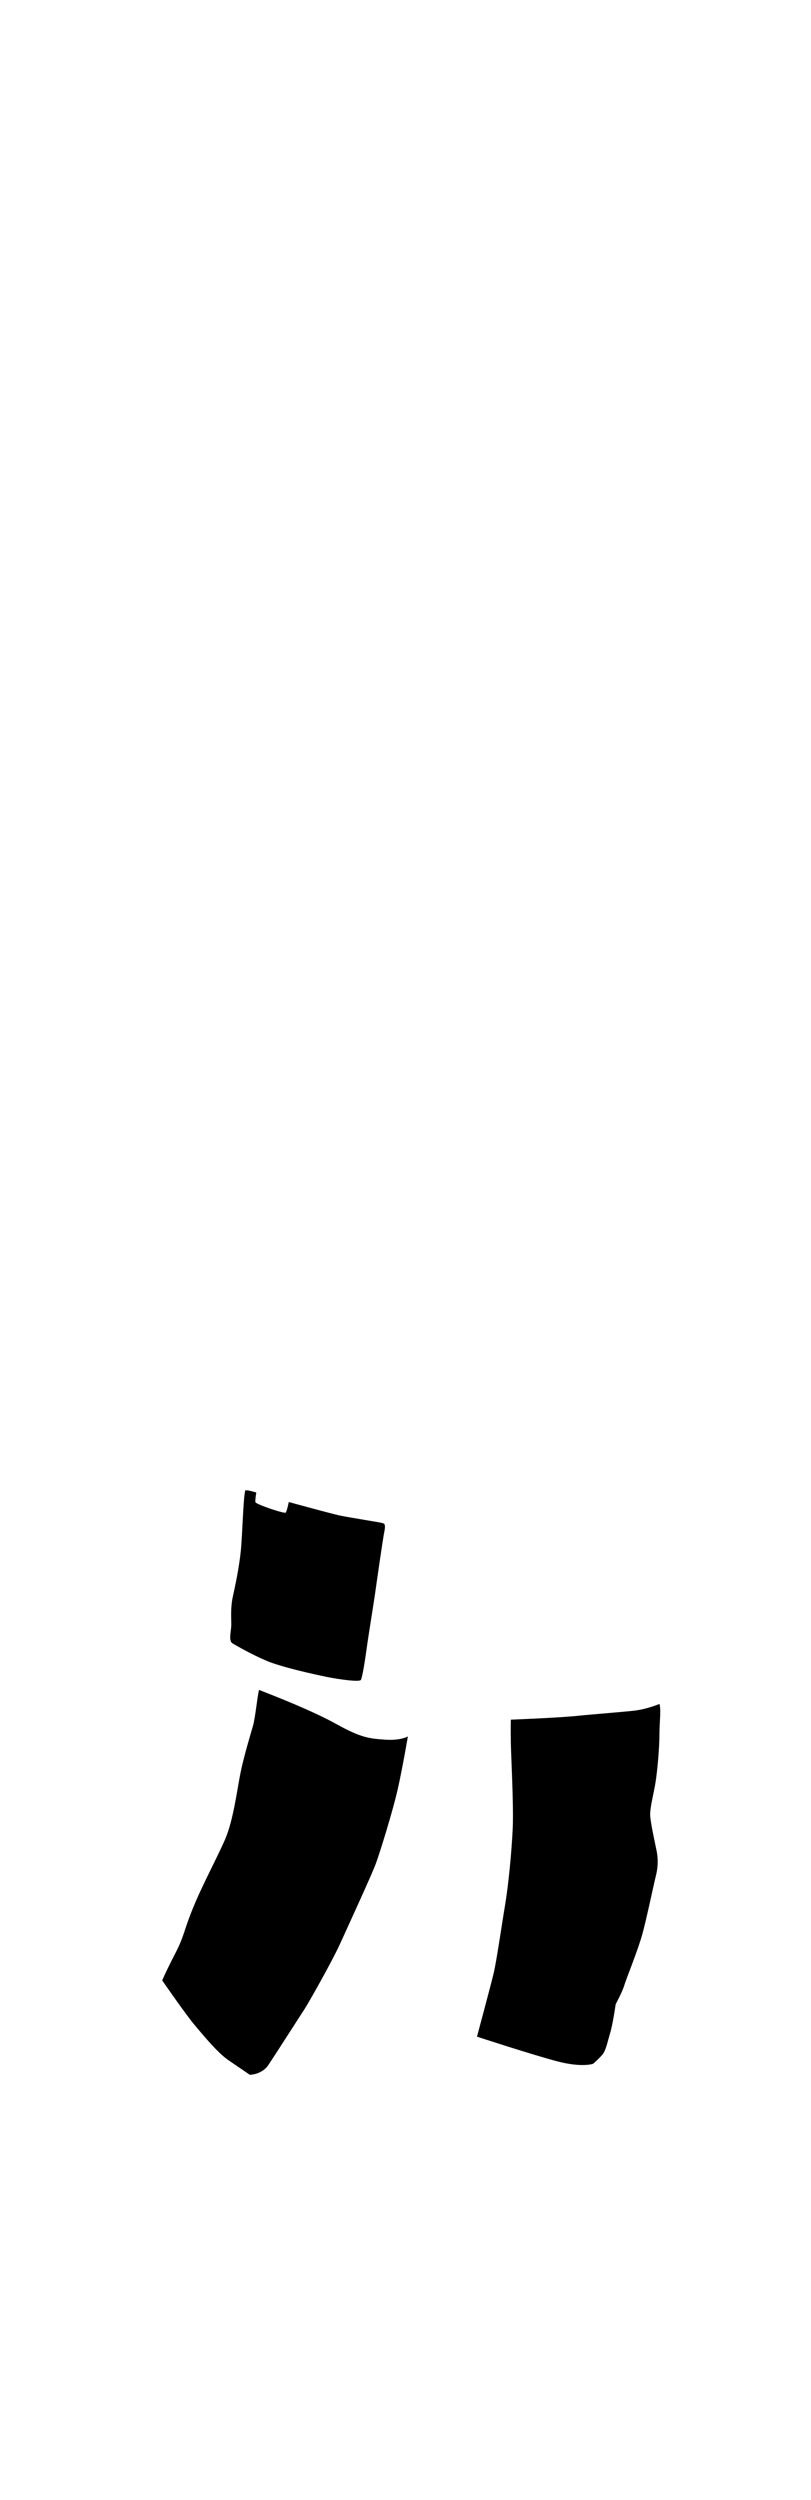 <?xml version="1.0" encoding="utf-8"?>
<!-- Generator: Adobe Illustrator 28.1.0, SVG Export Plug-In . SVG Version: 6.00 Build 0)  -->
<svg version="1.1" xmlns="http://www.w3.org/2000/svg" xmlns:xlink="http://www.w3.org/1999/xlink" x="0px" y="0px"
	 viewBox="0 0 649 2000" style="enable-background:new 0 0 649 2000;" xml:space="preserve">
<g id="нити">
</g>
<g id="сер">
</g>
<g id="крас">
</g>
<g id="т_син">
	<path d="M326.4,1389.1c0,0-5.6,3.5-18.3,2.6c-12.7-0.9-19.1-1.5-38.8-12.4c-19.7-11-51.3-23.2-62-27.4c-1.5,5.8-2.9,21.9-4.9,28.9
		s-7.2,24-10,37.7c-2.7,13.7-5.7,37.6-12.2,52.8c-6.6,15.2-17.5,35.1-25.4,54.2c-7.9,19.2-7.1,22.8-14.6,37.3s-10.4,21.5-10.4,21.5
		s18.8,27.2,25.7,35.4c6.9,8.2,18.6,22.5,27.4,28.5c8.8,6,17,11.6,17,11.6s9.6,0,14.9-7.9c5.3-7.9,24.1-37.3,28.5-44
		c4.4-6.8,23-40,28.7-52.6s25.6-55.7,28.9-64.8s13.5-41.8,17.5-59.7S326.4,1389.1,326.4,1389.1z"/>
	<path d="M408.8,1375.7c0,0,38.2-1.5,52.8-3c14.6-1.5,40.3-3.4,47.5-4.4c7.3-1,15.7-3.9,18.6-5.2c1.5,4.4,0,14.6,0,24.9
		c0,10.3-1.7,29.4-3.2,38.4c-1.5,9-4.4,19.7-4.2,25.7s4.2,23.7,5.2,28.8s1.4,11.8-0.7,20c-2,8.1-7.4,34.2-10.8,46.5
		c-3.4,12.4-12.7,35.2-14.4,40.8s-6.9,15.1-6.9,15.1s-2.2,15.6-4.4,23c-2.2,7.4-3.4,13.7-5.9,16.9c-2.4,3.2-7.8,7.8-7.8,7.8
		s-8.8,3.2-28.4-1.9c-19.6-5.1-64.5-19.8-64.5-19.8s10.7-39.8,13.2-50.1c2.5-10.3,6.6-39.3,9.3-55.3c2.7-16.1,5.2-42,6.1-61.2
		c0.8-19.3-1.3-56.9-1.5-68.4C408.6,1382.7,408.8,1375.7,408.8,1375.7z"/>
	<path d="M305.4,1218.3c-1.5-0.5-25.1-4.2-33-5.8c-5.7-1.2-27-7-41.3-10.9c-0.8,3.9-1.9,8-2.5,8.5c-1.2,0.9-23.7-6.6-24.2-8.4
		c-0.2-0.9,0.1-4.3,0.7-7.7c-4.8-1.4-8.7-2.4-8.9-1.4c-1.6,6.7-2.2,35-3.5,48.1s-4.6,28.5-6.4,36.7c-1.8,8.2-1.3,16.3-1.2,21.8
		s-2.6,13.3,1,15.5c3.7,2.2,14.9,8.6,26.9,13.8c12,5.1,37.3,10.7,48.4,13c11.1,2.2,26.3,4.2,27.4,2.4c1.1-1.8,3.2-14.7,4.6-25
		s5.4-34.6,6.7-43.7c1.3-9.1,6.1-43.2,7.5-50.1S306.9,1218.8,305.4,1218.3z"/>
</g>
</svg>
